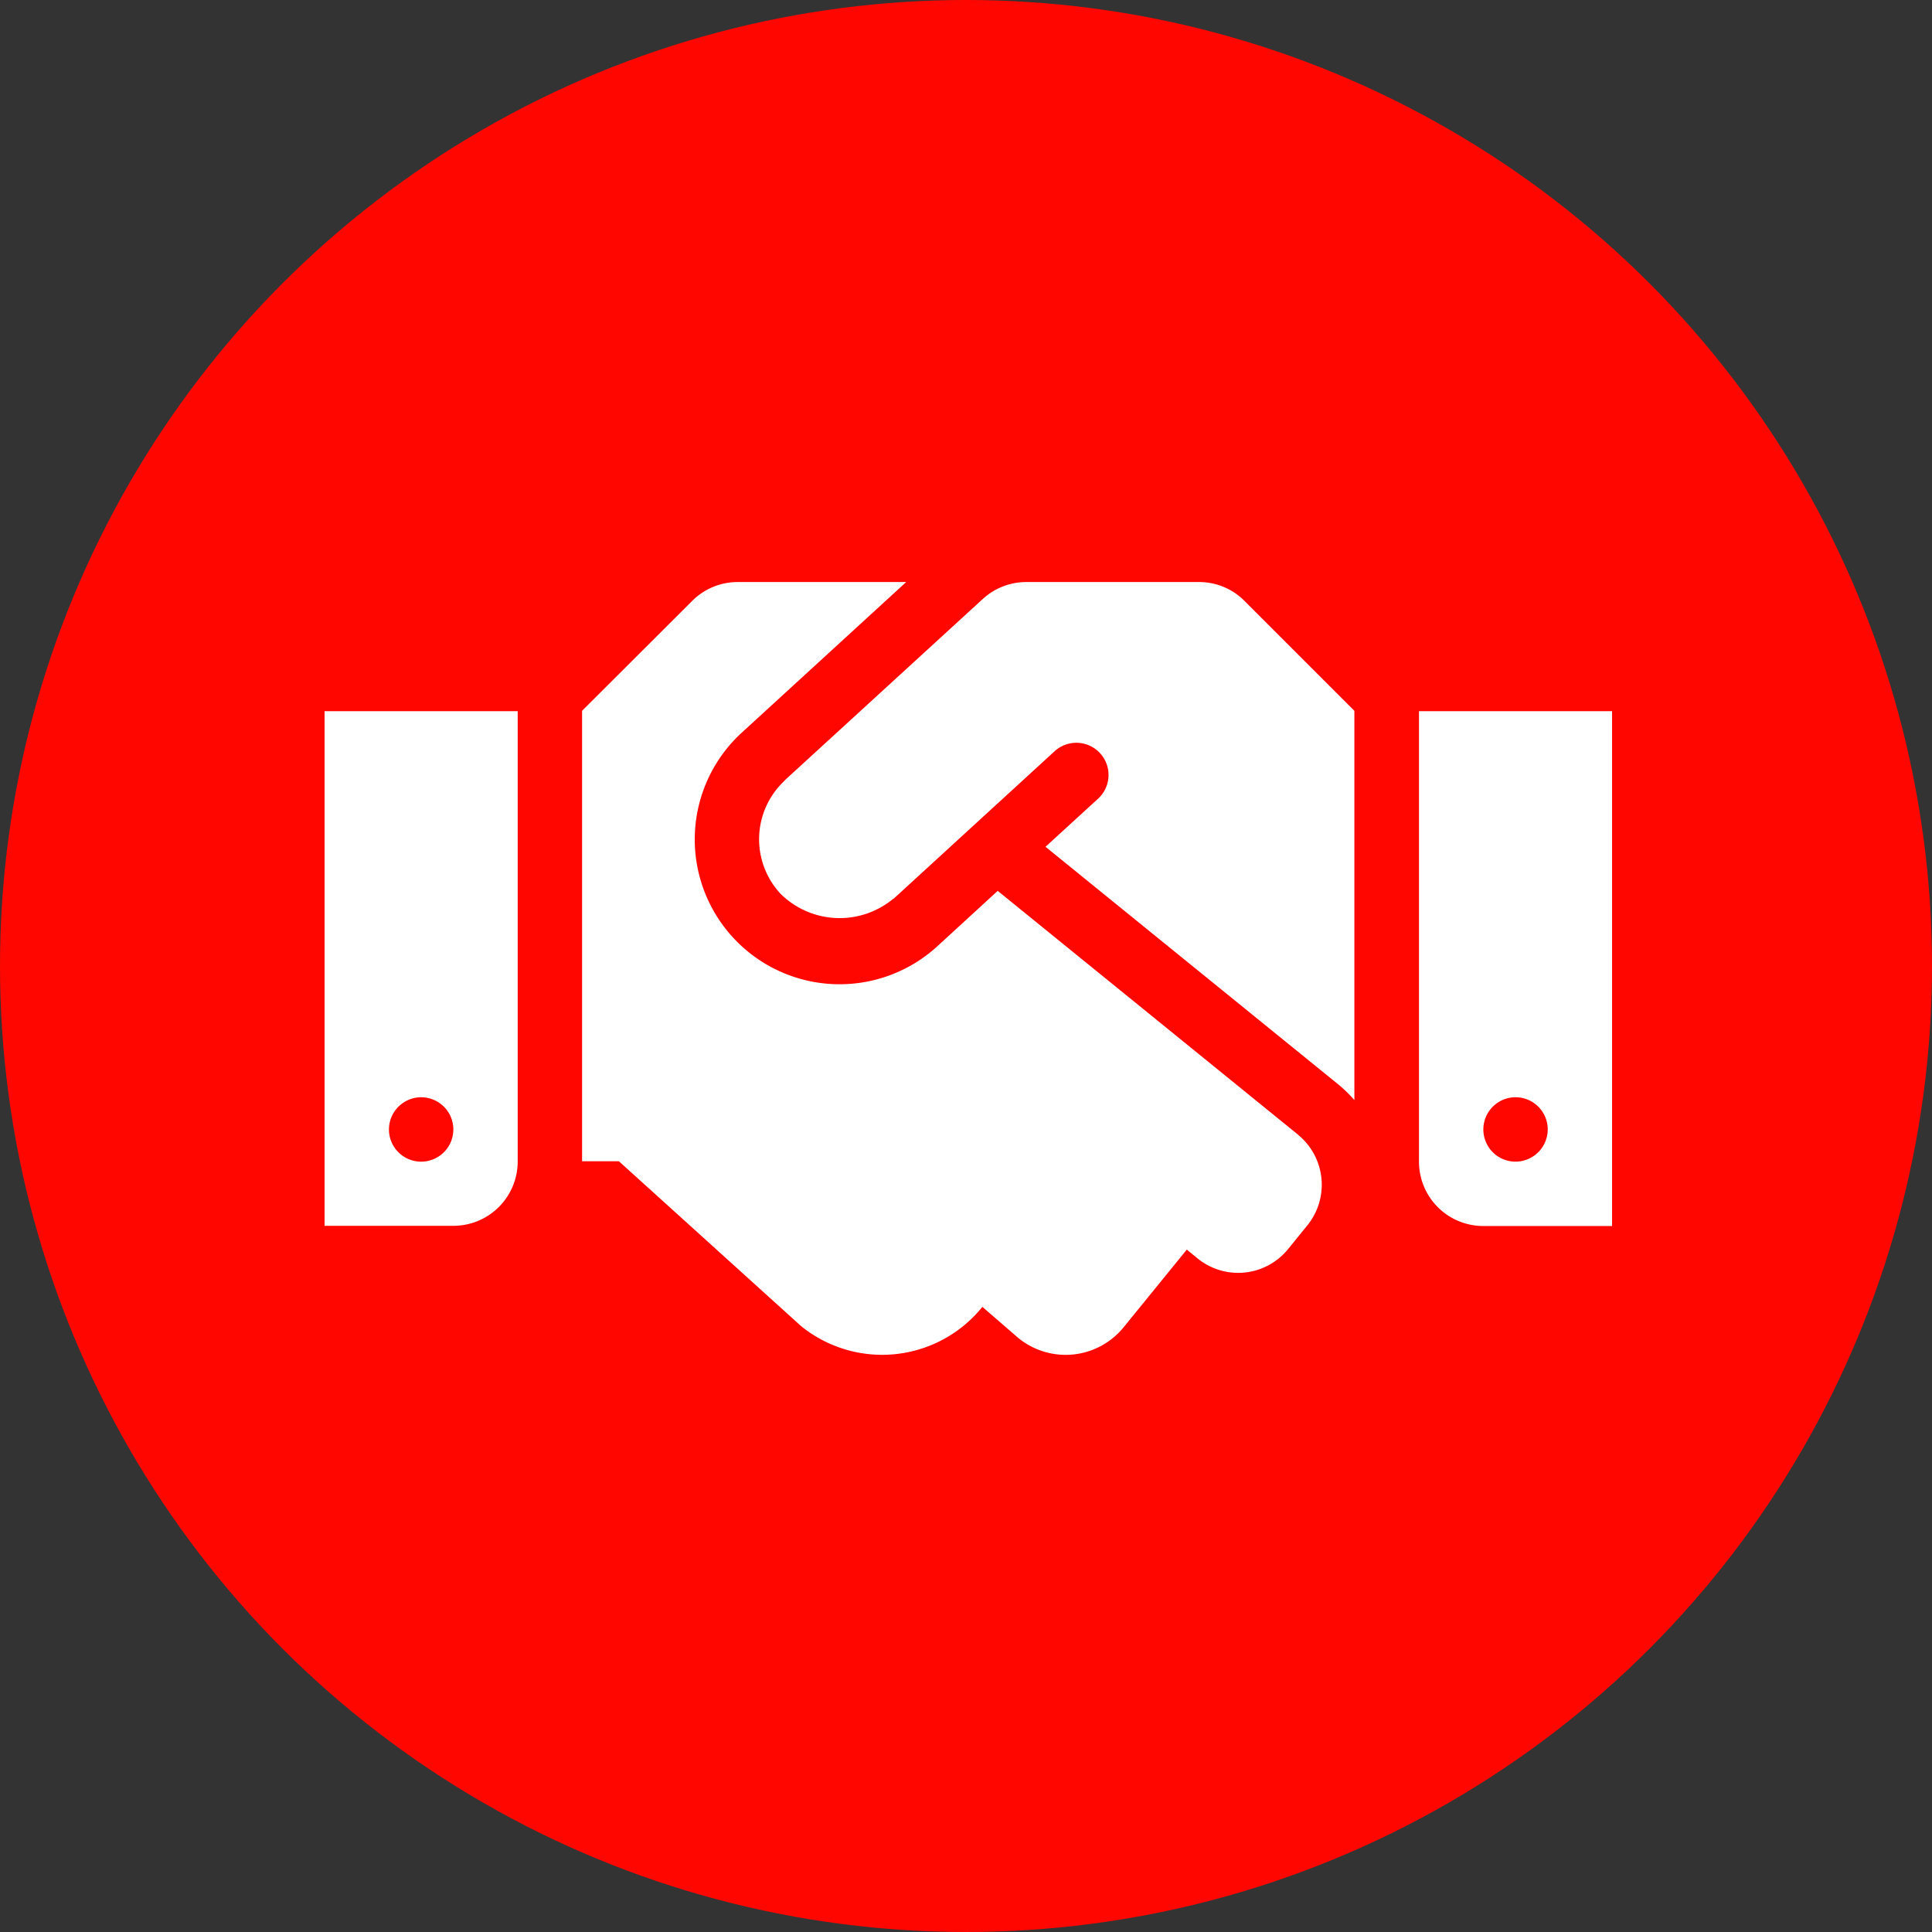 <svg xmlns="http://www.w3.org/2000/svg" width="125" height="125" viewBox="0 0 125 125"><rect x="0" y="0" width="125" height="125" fill="#333333" stroke="none"/><g transform="translate(-1168 -3077)"><circle cx="62.5" cy="62.5" r="62.5" transform="translate(1168 3077)" fill="#ff0700"/><path d="M56.581,64H45.4a4.164,4.164,0,0,0-2.811,1.093L29.794,76.808c-.013.013-.026.039-.039.052a5.178,5.178,0,0,0-.273,7.289,5.429,5.429,0,0,0,7.3.351c.013-.013.039-.013.052-.026l10.4-9.528a2.082,2.082,0,0,1,2.811,3.072l-3.4,3.111L65.6,96.514a9.377,9.377,0,0,1,1.028,1V72.33l-7.107-7.107A4.135,4.135,0,0,0,56.581,64Zm14.227,8.356V101.5a4.161,4.161,0,0,0,4.165,4.165H83.3V72.356ZM77.055,101.5a2.083,2.083,0,1,1,2.083-2.083A2.089,2.089,0,0,1,77.055,101.5ZM0,105.652H8.33a4.161,4.161,0,0,0,4.165-4.165V72.356H0Zm6.248-8.317a2.083,2.083,0,1,1-2.083,2.083A2.089,2.089,0,0,1,6.248,97.334Zm56.737,2.421L43.552,83.98l-3.9,3.579a9.369,9.369,0,0,1-12.665-13.81L37.63,64H26.722a4.158,4.158,0,0,0-2.942,1.224l-7.12,7.107v29.143h2.382l11.78,10.66a8.329,8.329,0,0,0,11.714-1.21l.026-.026,2.33,2.017a4.837,4.837,0,0,0,6.807-.7l4.087-5.024.7.573a4.159,4.159,0,0,0,5.857-.612l1.237-1.523a4.173,4.173,0,0,0-.6-5.87Z" transform="translate(1189 3050.658)" fill="#fff"/></g></svg>